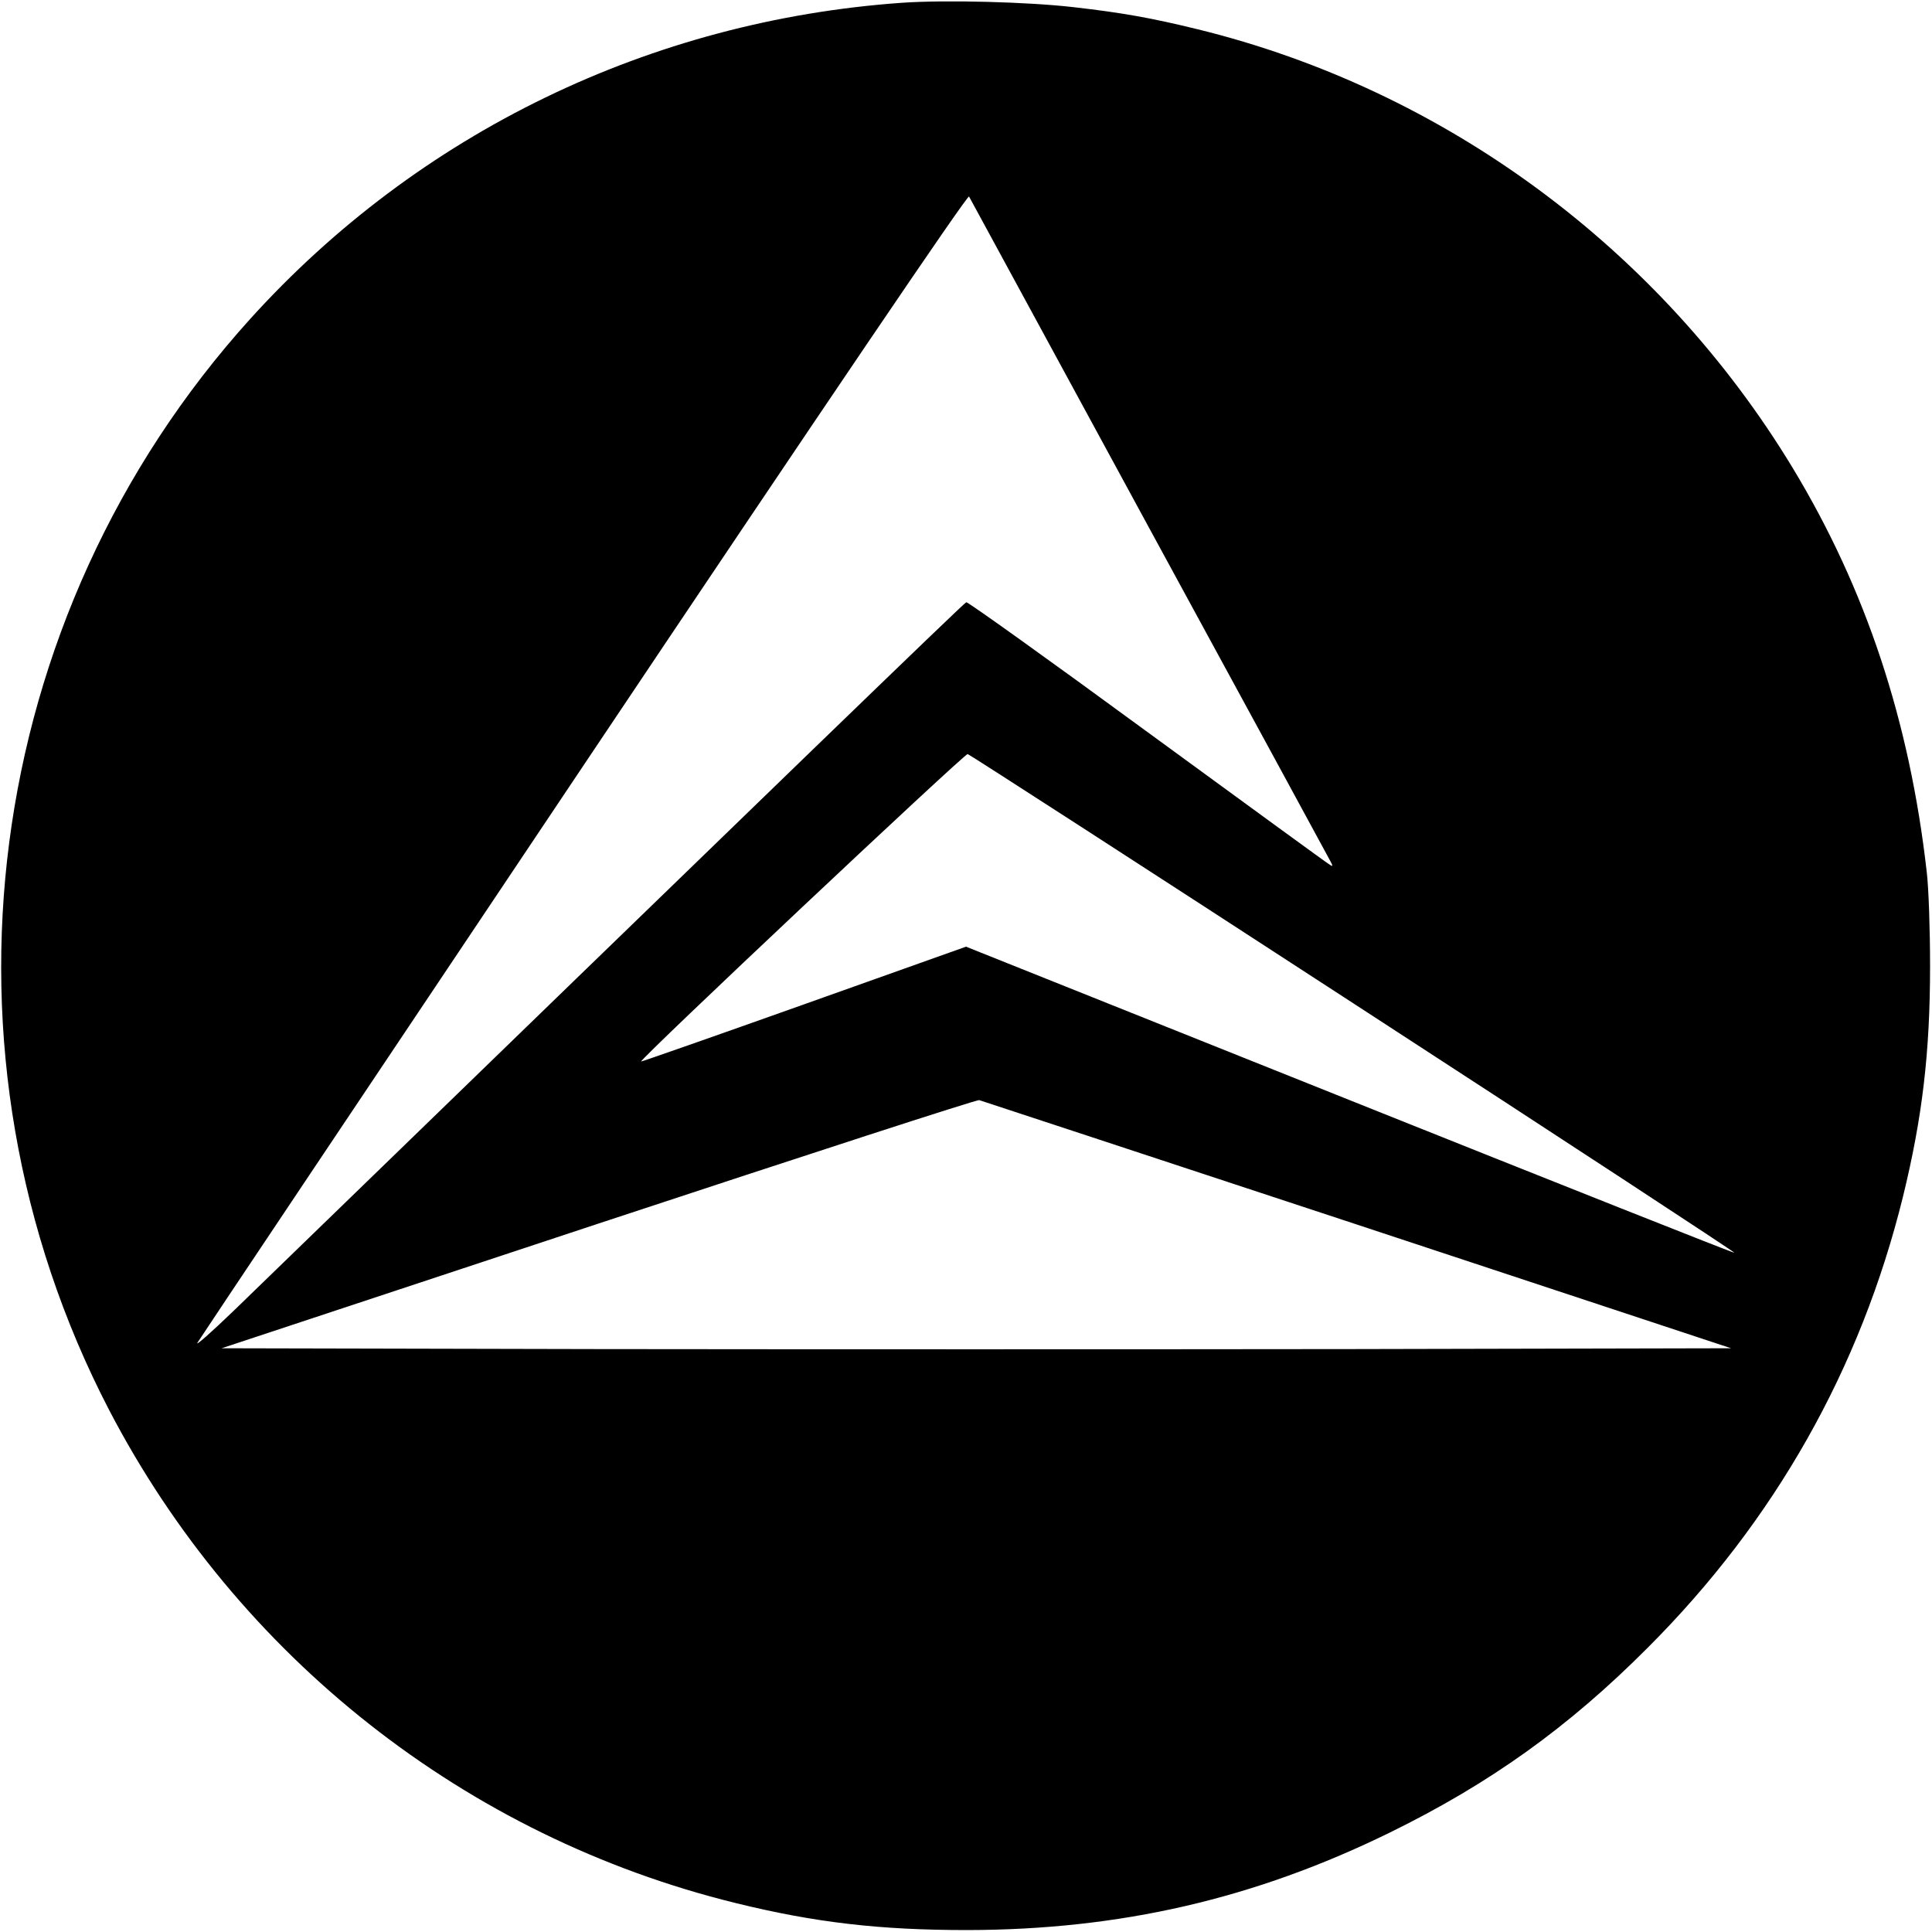 <?xml version="1.0" standalone="no"?>
<!DOCTYPE svg PUBLIC "-//W3C//DTD SVG 20010904//EN"
 "http://www.w3.org/TR/2001/REC-SVG-20010904/DTD/svg10.dtd">
<svg version="1.0" xmlns="http://www.w3.org/2000/svg"
 width="700pt" height="700pt" viewBox="0 0 700 700"
 preserveAspectRatio="xMidYMid meet">
<g transform="translate(0,700) scale(0.1,-0.1)"
fill="#000000" stroke="none">
<path d="M3269 6990 c-911 -64 -1752 -471 -2362 -1145 -977 -1081 -1182 -2662
-512 -3953 466 -895 1293 -1547 2270 -1787 288 -71 523 -98 840 -98 554 1
1040 113 1530 353 363 178 647 381 935 670 460 460 771 1010 925 1635 70 286
98 522 98 835 0 129 -5 282 -12 340 -62 548 -221 1027 -486 1465 -481 794
-1262 1370 -2156 1589 -167 41 -274 60 -449 80 -164 19 -463 27 -621 16z m893
-1900 c355 -652 651 -1196 657 -1208 11 -20 11 -23 -1 -15 -8 4 -305 221 -661
481 -356 261 -651 472 -656 470 -8 -2 -699 -671 -2650 -2563 -85 -82 -146
-136 -135 -119 10 17 642 961 1403 2098 872 1302 1387 2062 1392 2054 4 -7
297 -546 651 -1198z m741 -1725 c762 -495 1383 -902 1381 -904 -2 -2 -629 247
-1394 553 l-1390 556 -587 -209 c-323 -115 -589 -208 -590 -207 -7 7 1172
1116 1183 1114 7 -2 636 -408 1397 -903z m14 -802 l1355 -448 -1372 -3 c-754
-1 -1985 -1 -2734 0 l-1363 3 1366 452 c751 248 1372 450 1379 447 7 -2 623
-205 1369 -451z"/>
</g>
</svg>
